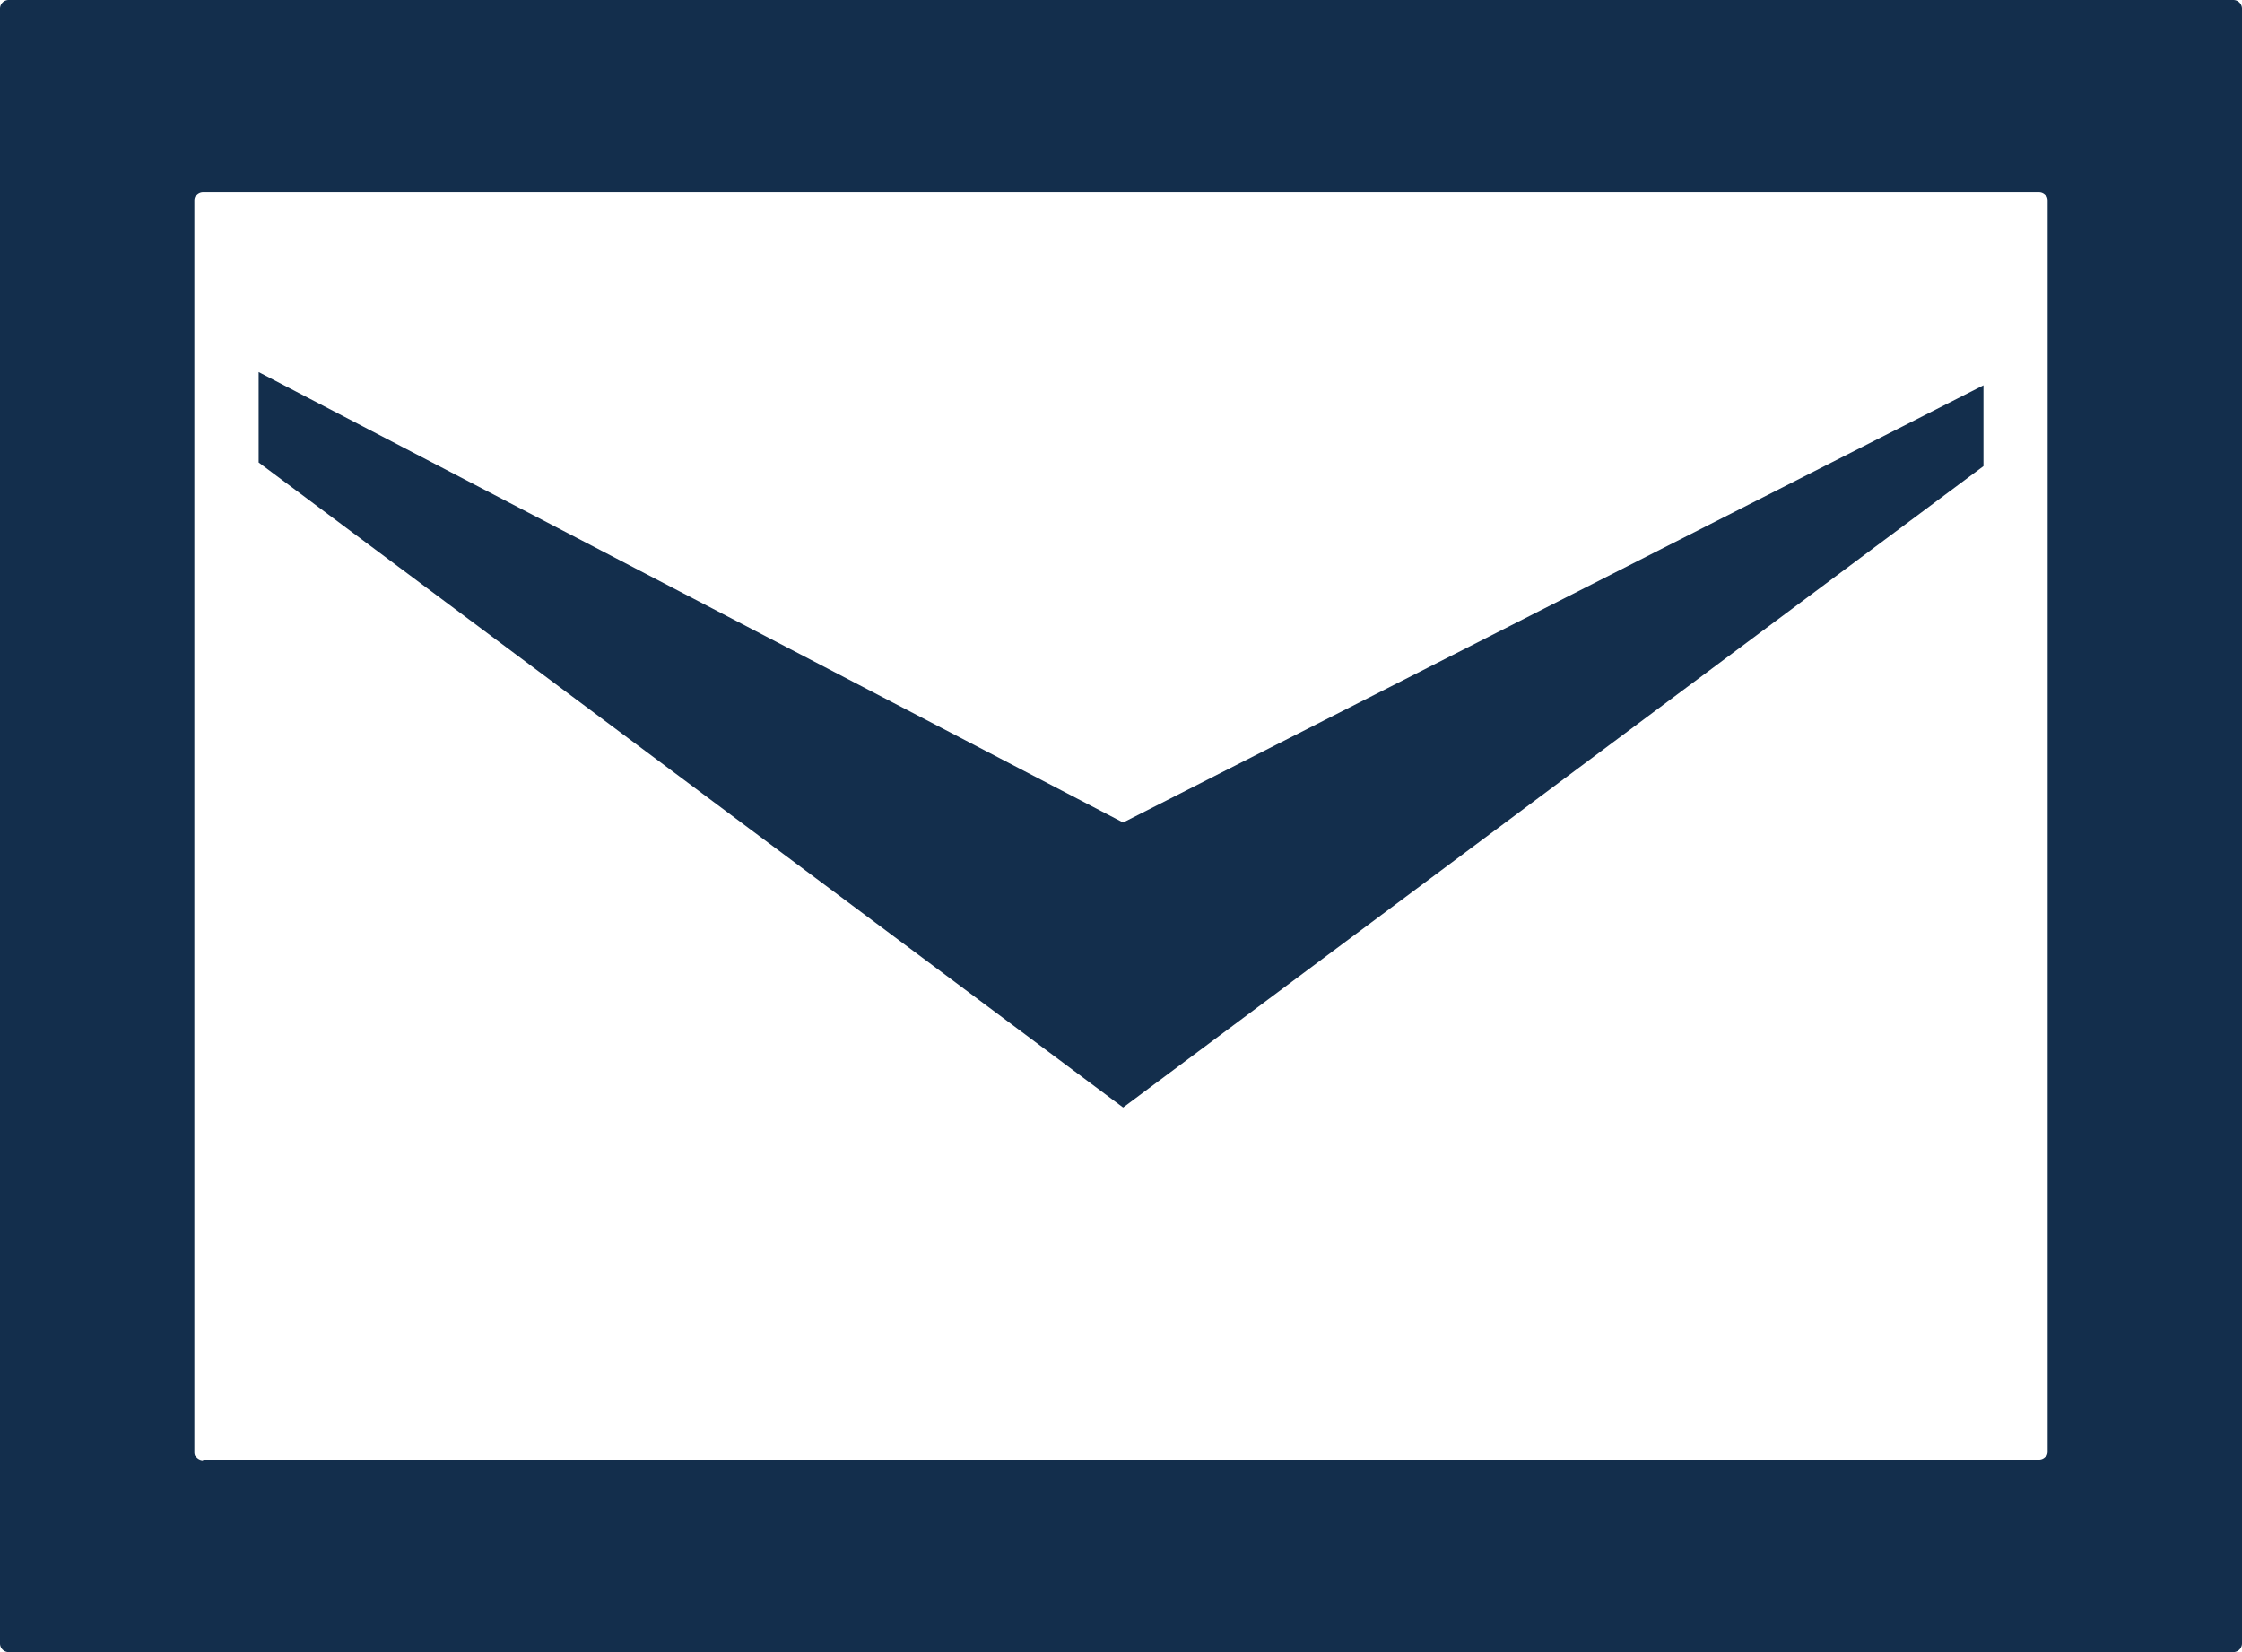 <svg id="ico-mail" xmlns="http://www.w3.org/2000/svg" width="19" height="14" viewBox="0 0 19 14">
  <path id="Path_120" data-name="Path 120" d="M76.058,149.075v.685l-7.291,5.435-7.326-5.466v-.766l7.326,3.817Z" transform="translate(-59.249 -145.81)" fill="#132e4c"/>
  <g id="Group_376" data-name="Group 376">
    <path id="Path_121" data-name="Path 121" d="M.074,64A.074.074,0,0,0,0,64.073V77.927A.074.074,0,0,0,.074,78H18.926A.074.074,0,0,0,19,77.927V64.073A.074.074,0,0,0,18.926,64ZM1.721,76.378a.074.074,0,0,1-.074-.073V65.7a.074.074,0,0,1,.074-.073H17.279a.074.074,0,0,1,.074.073V76.3a.074.074,0,0,1-.074.073H1.721Z" transform="translate(0 -64)" fill="#132e4c"/>
  </g>
</svg>
